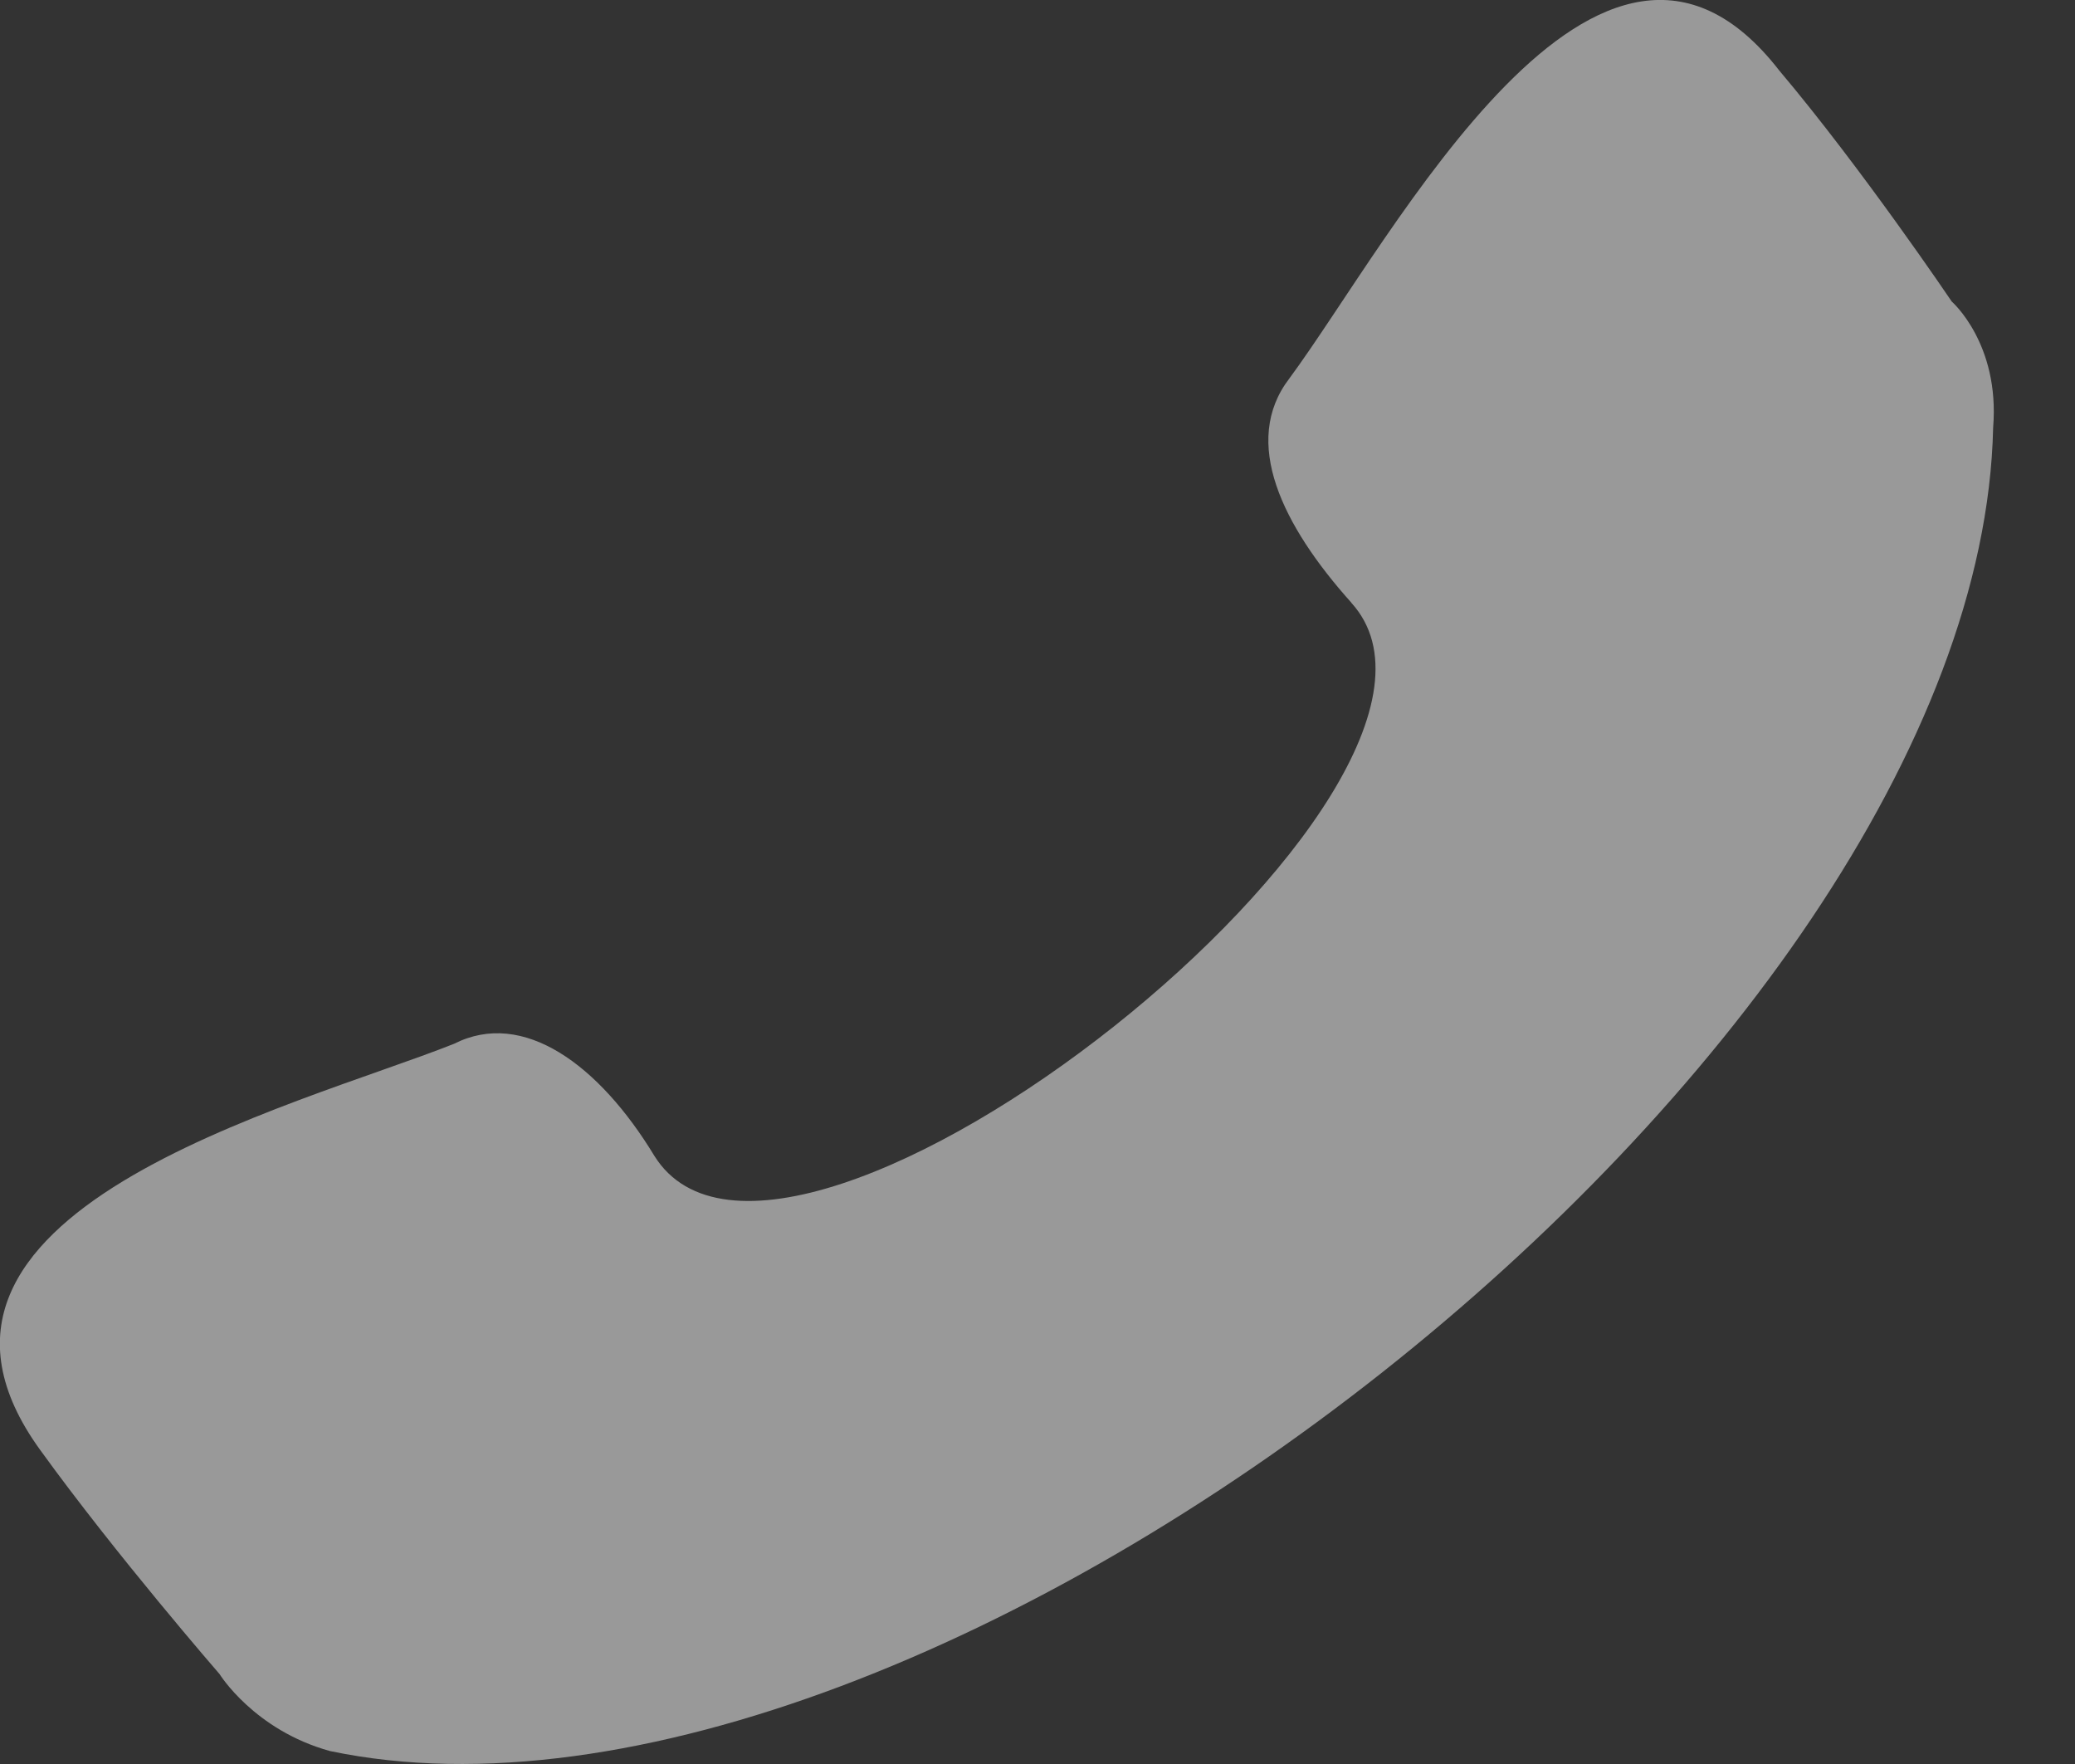 <svg width="20" height="17" fill="none" xmlns="http://www.w3.org/2000/svg"><rect width="100%" height="100%" fill="#333333" stroke="none"/><path opacity=".5" fill-rule="evenodd" clip-rule="evenodd" d="M13.025 5.808c-.665-.742-1.064-1.552-.598-2.16.997-1.35 2.993-5.196 4.722-2.969.798.945 1.663 2.227 1.663 2.227s.465.405.399 1.215C19.078 10.194 8.968 18.09 3.18 16.875c-.731-.202-1.064-.742-1.064-.742s-.997-1.147-1.729-2.16c-1.663-2.294 2.461-3.306 3.99-3.914.666-.337 1.398.203 1.93 1.08 1.263 2.025 8.314-3.576 6.717-5.331z" fill="#fff"/></svg>